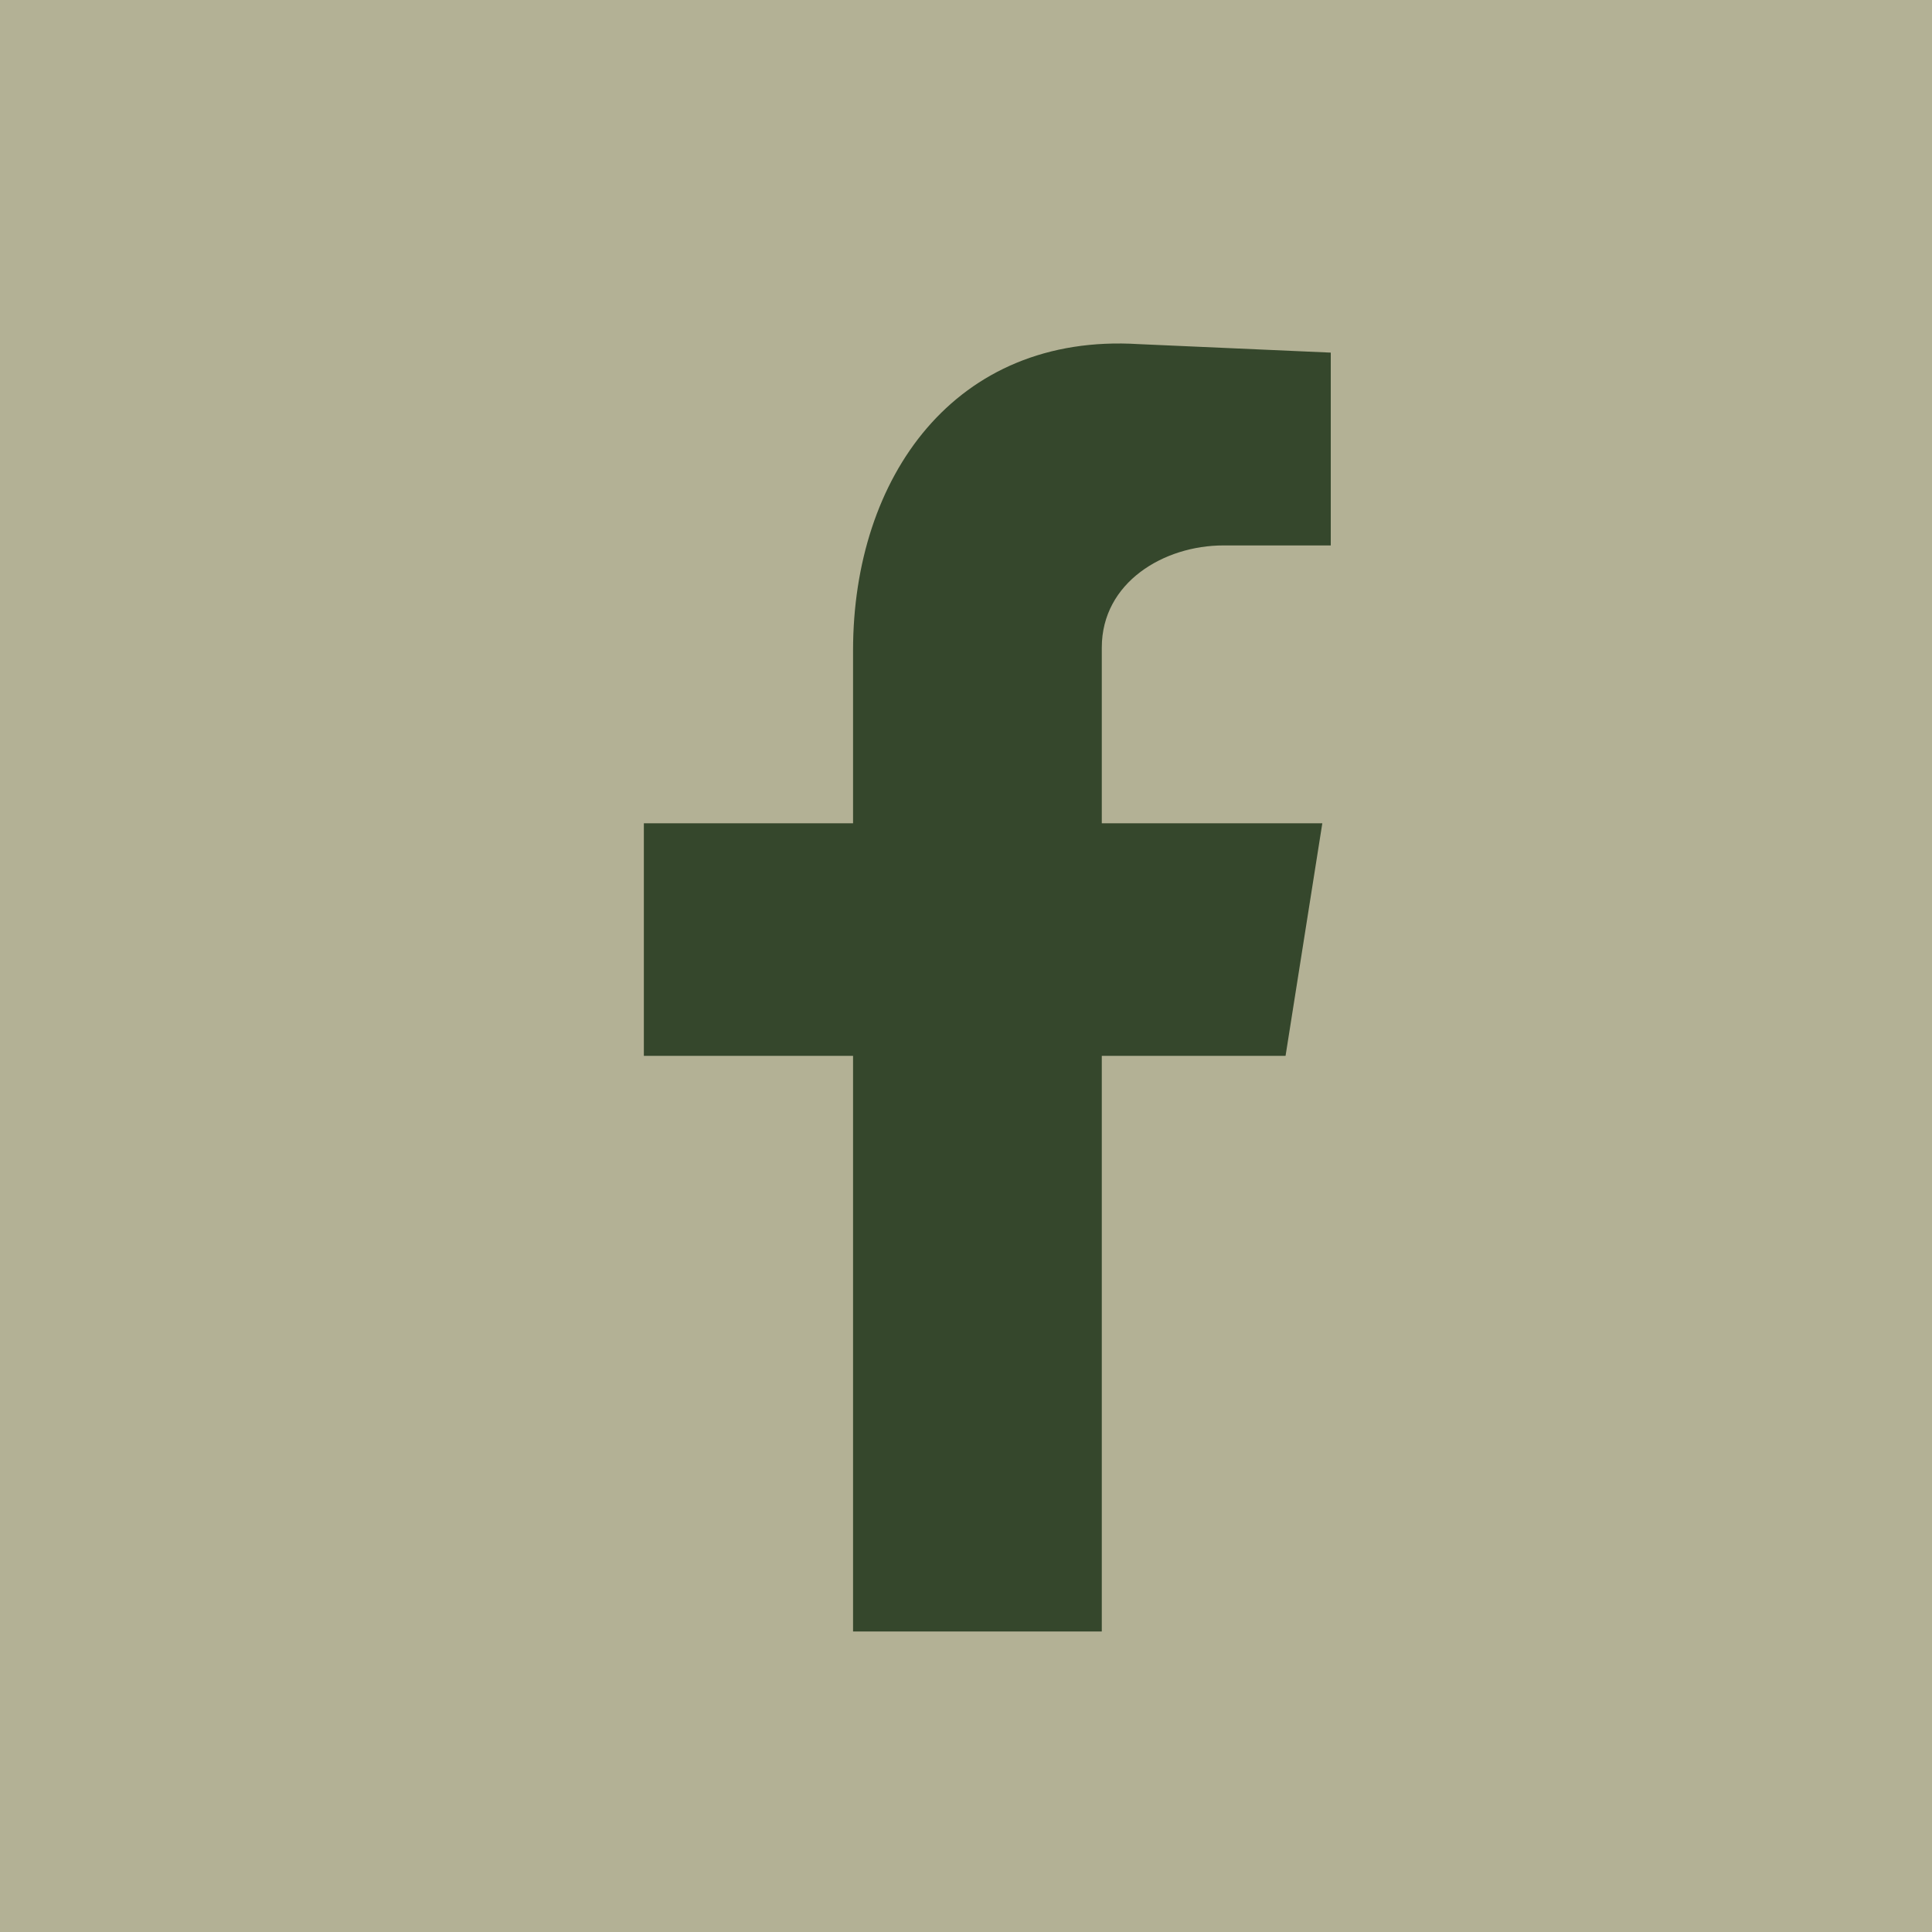 <?xml version="1.0" encoding="UTF-8"?><svg xmlns="http://www.w3.org/2000/svg" width="35" height="35" viewBox="0 0 35 35" fill="none"><rect width="35" height="35" fill="#B3B195"/><path fill-rule="evenodd" clip-rule="evenodd" d="M15.454 29.556H19.96V19.128H23.289L23.955 14.915H19.96V11.731C19.96 10.549 21.087 9.881 22.163 9.881H24.108V6.388L20.626 6.234C17.297 6.029 15.454 8.648 15.454 11.782V14.915H11.664V19.128H15.454V29.556Z" fill="#35472C"/></svg>